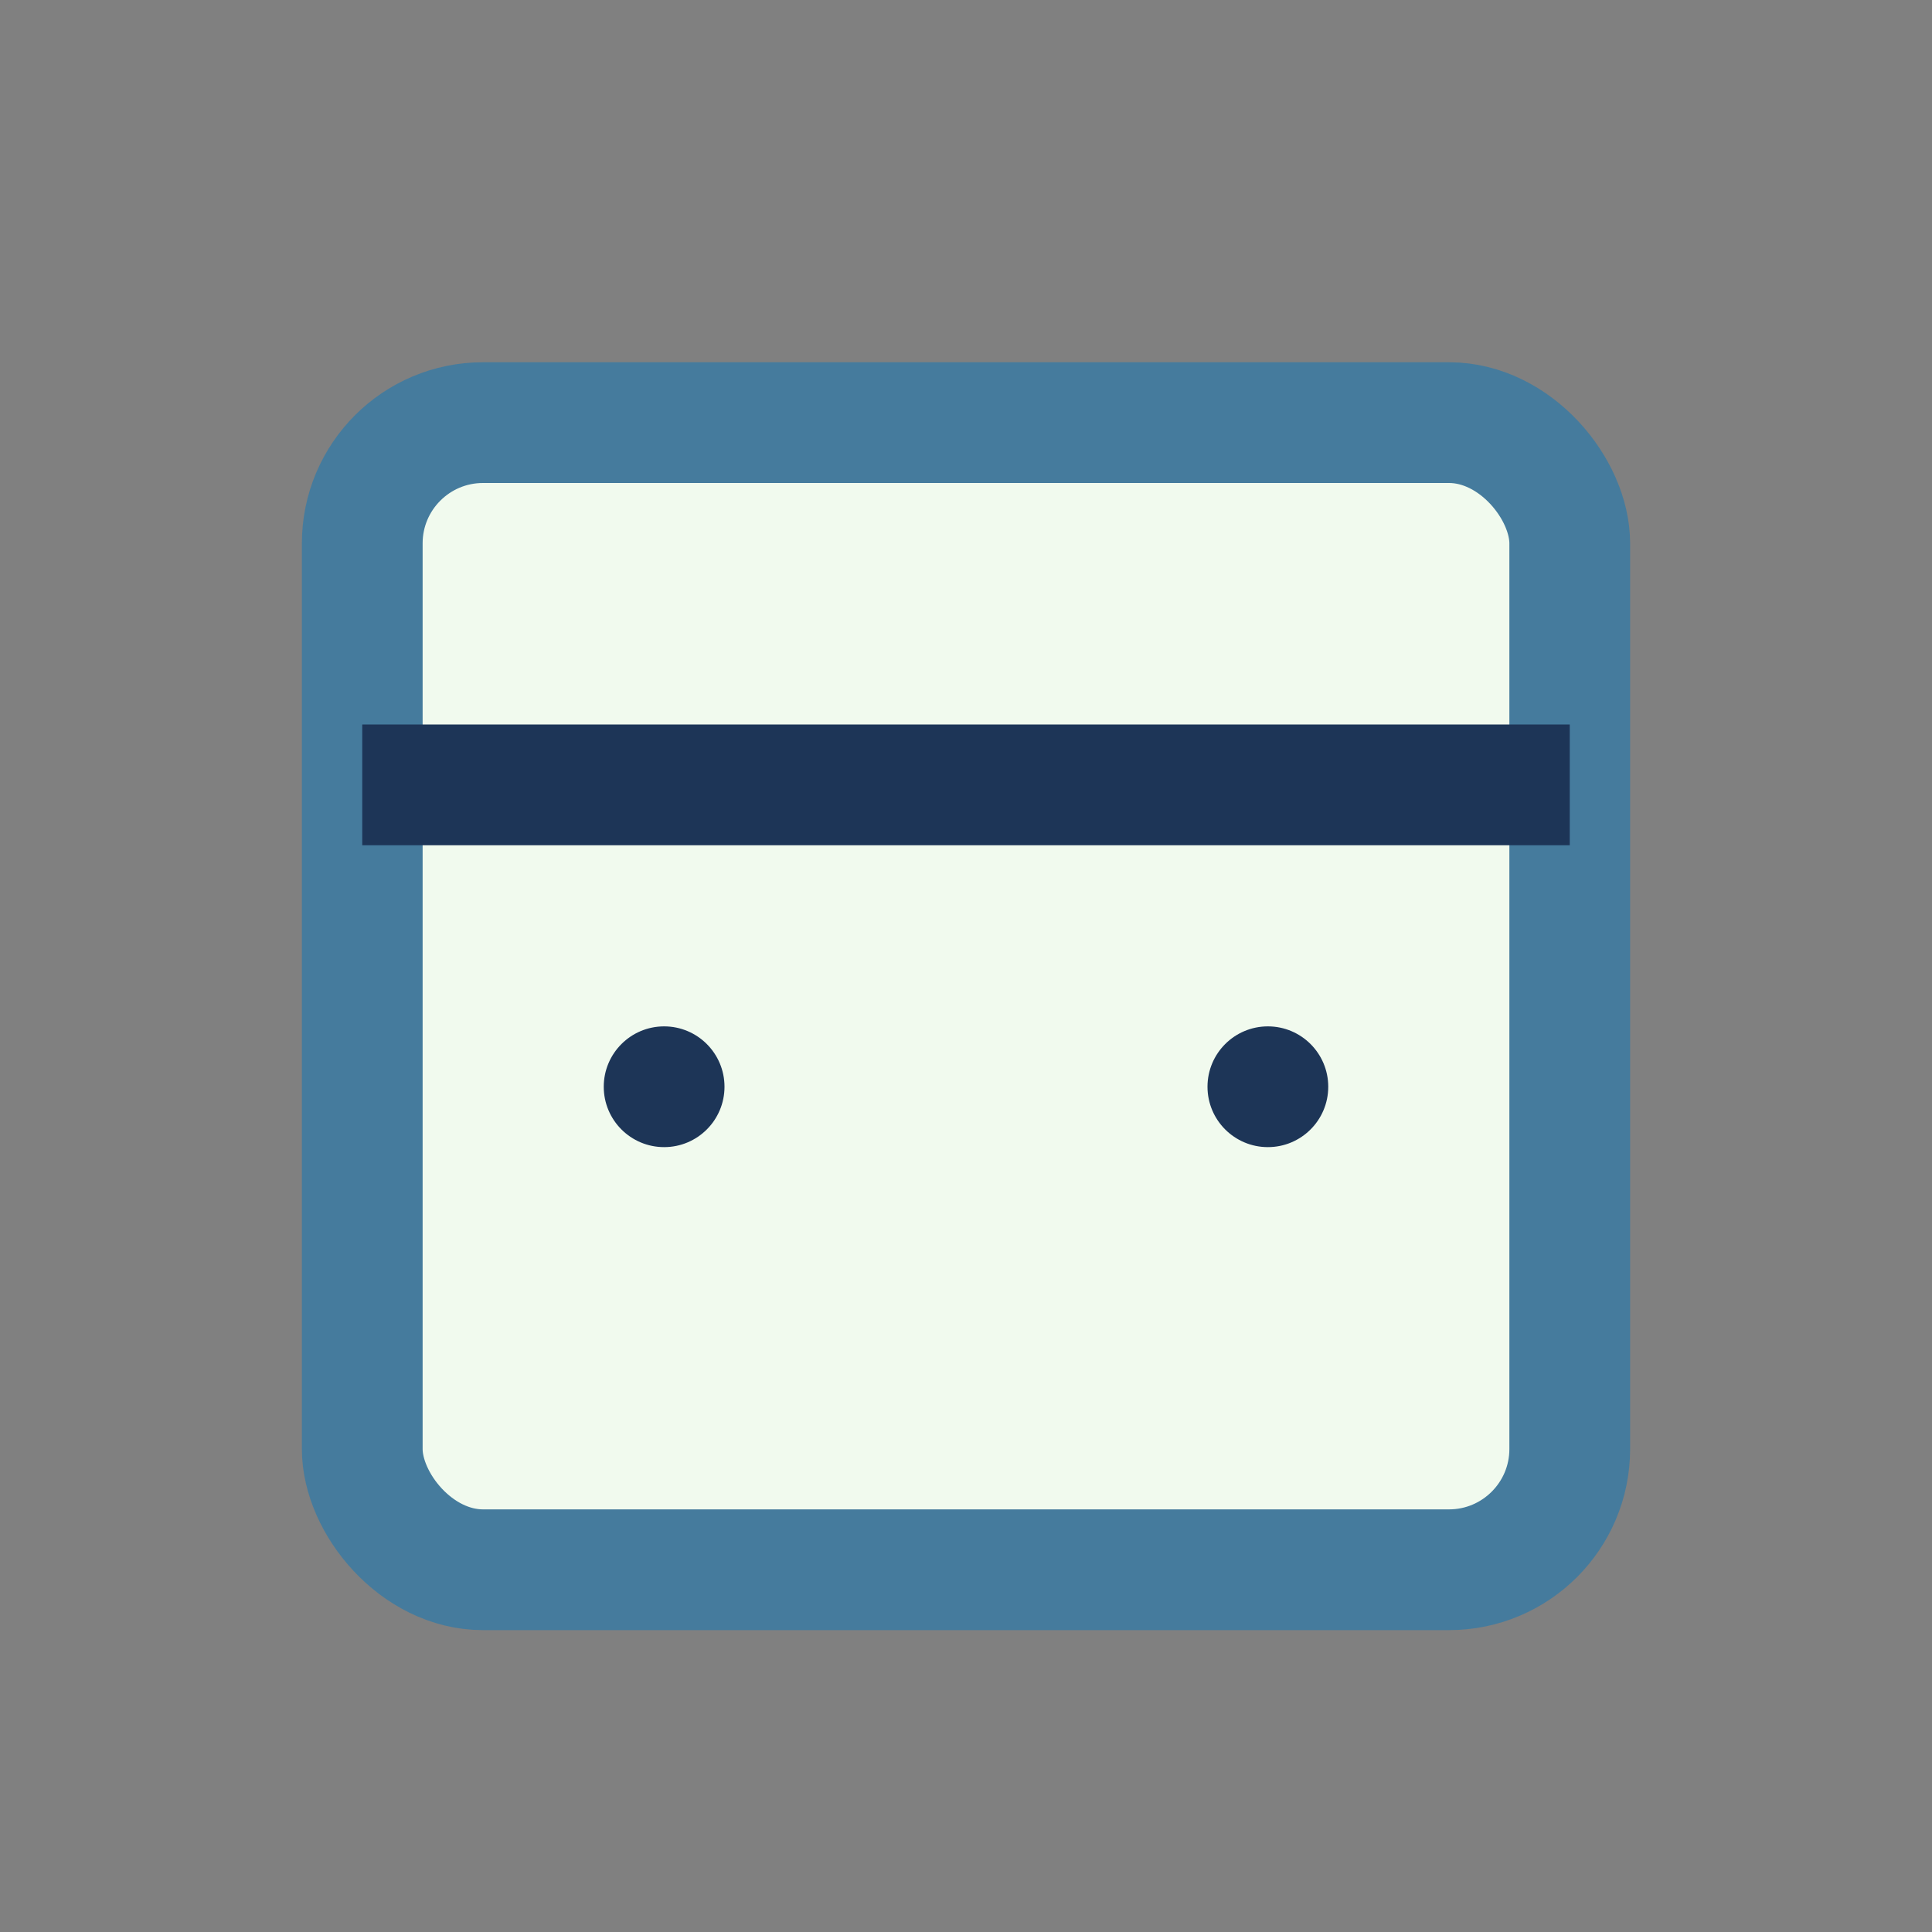 <?xml version="1.0" encoding="UTF-8"?>
<svg xmlns="http://www.w3.org/2000/svg" width="32" height="32" viewBox="0 0 32 32"><rect x="0" y="0" width="32" height="32" fill="#808080" stroke="none"/><rect x="6" y="7" width="20" height="19" rx="2" fill="#F1FAEE" stroke="#457B9D" stroke-width="2"/><path d="M6 13h20" stroke="#1D3557" stroke-width="2"/><circle cx="11" cy="18" r="1" fill="#1D3557"/><circle cx="21" cy="18" r="1" fill="#1D3557"/></svg>